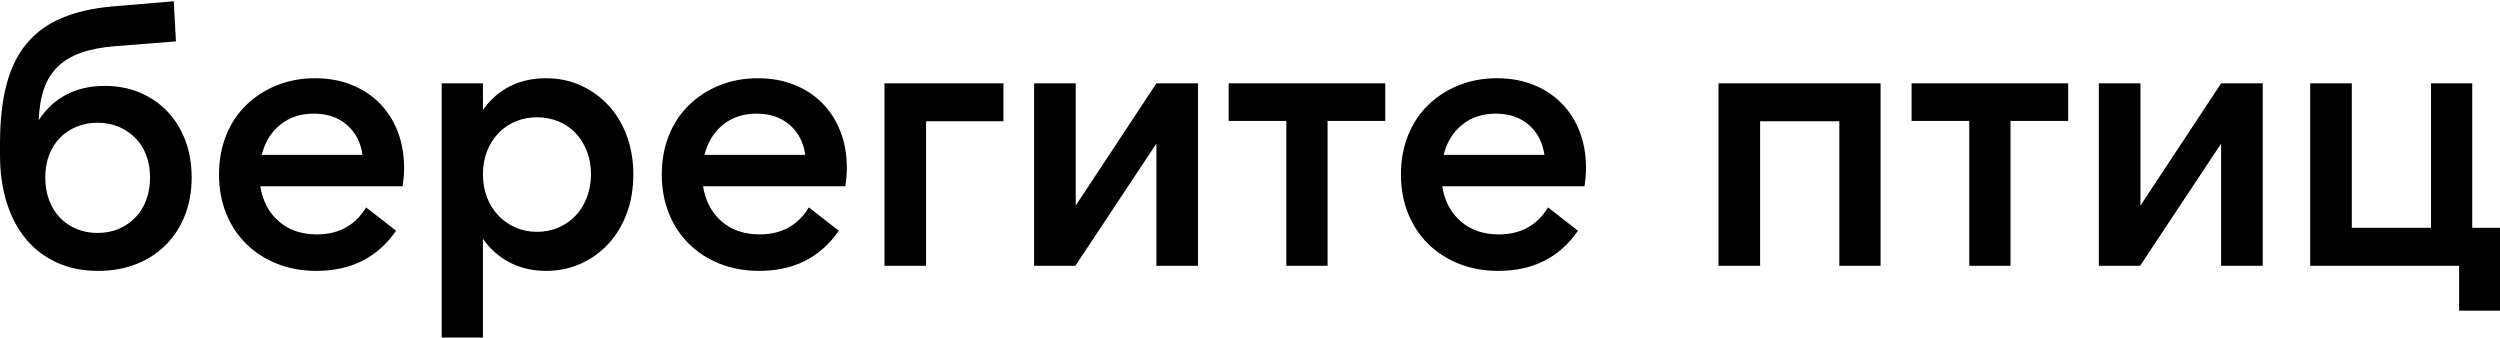 <?xml version="1.0" encoding="UTF-8"?> <!-- Creator: CorelDRAW --> <svg xmlns="http://www.w3.org/2000/svg" xmlns:xlink="http://www.w3.org/1999/xlink" xmlns:xodm="http://www.corel.com/coreldraw/odm/2003" xml:space="preserve" width="42.333mm" height="5.715mm" style="shape-rendering:geometricPrecision; text-rendering:geometricPrecision; image-rendering:optimizeQuality; fill-rule:evenodd; clip-rule:evenodd" viewBox="0 0 4233.32 571.48"> <defs> <style type="text/css"> <![CDATA[ .fil0 {fill:black;fill-rule:nonzero} ]]> </style> </defs> <g id="Слой_x0020_1">  <path class="fil0" d="M165.05 394.44c13.19,0 25.13,-2.28 35.85,-6.81 10.71,-4.53 20.09,-10.91 28.13,-19.16 8.03,-8.23 14.22,-18.11 18.52,-29.65 4.33,-11.53 6.51,-24.29 6.51,-38.3 0,-14.01 -2.18,-26.67 -6.51,-38 -4.3,-11.31 -10.49,-20.99 -18.52,-29.02 -8.04,-8.04 -17.42,-14.32 -28.13,-18.84 -10.72,-4.56 -22.66,-6.81 -35.85,-6.81 -12.79,0 -24.63,2.25 -35.54,6.81 -10.91,4.52 -20.3,10.8 -28.13,18.84 -7.81,8.03 -13.89,17.71 -18.23,29.02 -4.33,11.33 -6.48,23.99 -6.48,38 0,14.01 2.15,26.77 6.48,38.3 4.34,11.54 10.42,21.42 18.23,29.65 7.83,8.25 17.22,14.63 28.13,19.16 10.91,4.53 22.75,6.81 35.54,6.81zm1.23 64.24c-25.56,0 -48.51,-4.52 -68.91,-13.61 -20.4,-9.05 -37.82,-22.01 -52.24,-38.9 -14.41,-16.89 -25.55,-37.48 -33.36,-61.79 -7.83,-24.3 -11.76,-51.89 -11.76,-82.79l0 -19.14c0,-37.9 3.63,-70.75 10.83,-98.55 7.21,-27.79 18.53,-51.06 33.99,-69.8 15.45,-18.74 35.32,-33.27 59.65,-43.55 24.3,-10.31 53.36,-16.89 87.15,-19.77l102.6 -8.65 3.71 67.95 -102 8.03c-22.25,1.65 -41.4,5.25 -57.47,10.8 -16.07,5.58 -29.36,13.29 -39.87,23.17 -10.51,9.88 -18.45,22.34 -23.8,37.38 -5.36,15.03 -8.44,33.05 -9.27,54.06 12.37,-18.94 27.91,-33.35 46.66,-43.23 18.75,-9.91 40.5,-14.83 65.23,-14.83 21.82,0 41.7,3.8 59.64,11.43 17.92,7.6 33.37,18.21 46.36,31.8 12.96,13.61 23.08,29.87 30.28,48.81 7.21,18.96 10.82,39.95 10.82,63.02 0,23.47 -3.81,44.88 -11.44,64.25 -7.64,19.36 -18.45,36.05 -32.44,50.03 -14.02,14.01 -30.71,24.82 -50.08,32.45 -19.35,7.61 -40.78,11.43 -64.28,11.43zm276.93 -196.46l170.58 0c-2.88,-21.02 -11.64,-37.91 -26.26,-50.67 -14.64,-12.76 -33.29,-19.13 -55.94,-19.13 -22.68,0 -41.73,6.27 -57.17,18.83 -15.47,12.56 -25.86,29.55 -31.21,50.97zm92.71 196.46c-24.33,0 -46.58,-4.02 -66.76,-12.05 -20.19,-8.03 -37.62,-19.24 -52.23,-33.68 -14.62,-14.41 -25.96,-31.6 -33.99,-51.59 -8.04,-19.96 -12.07,-41.9 -12.07,-65.79 0,-24.3 4.03,-46.44 12.07,-66.4 8.03,-19.99 19.37,-37.08 33.99,-51.29 14.61,-14.21 31.84,-25.32 51.61,-33.35 19.77,-8.03 41.42,-12.06 64.9,-12.06 22.65,0 43.25,3.7 61.8,11.13 18.55,7.41 34.42,17.82 47.61,31.2 13.19,13.39 23.37,29.35 30.58,47.89 7.21,18.51 10.82,39.13 10.82,61.77 0,4.53 -0.2,9.38 -0.61,14.51 -0.42,5.15 -1.05,10.61 -1.87,16.39l-241.04 0c4.11,25.11 14.62,44.98 31.51,59.61 16.9,14.61 38.32,21.92 64.28,21.92 37.09,0 64.9,-15.24 83.45,-45.71l50.68 39.53c-31.31,45.31 -76.24,67.97 -134.73,67.97zm373.32 -66.12c13.19,0 25.45,-2.45 36.79,-7.4 11.32,-4.93 21,-11.74 29.04,-20.39 8.03,-8.64 14.31,-18.94 18.84,-30.88 4.53,-11.96 6.81,-24.91 6.81,-38.92 0,-14.02 -2.28,-26.87 -6.81,-38.63 -4.53,-11.74 -10.81,-21.92 -18.84,-30.58 -8.04,-8.65 -17.72,-15.33 -29.04,-20.06 -11.34,-4.75 -23.6,-7.11 -36.79,-7.11 -13.19,0 -25.33,2.36 -36.47,7.11 -11.11,4.73 -20.8,11.41 -29.03,20.06 -8.26,8.66 -14.65,18.84 -19.18,30.58 -4.53,11.76 -6.78,24.61 -6.78,38.63 0,14.01 2.25,26.96 6.78,38.92 4.53,11.94 10.92,22.24 19.18,30.88 8.23,8.65 17.92,15.46 29.03,20.39 11.14,4.95 23.28,7.4 36.47,7.4zm15.47 66.12c-22.68,0 -43.18,-4.75 -61.5,-14.21 -18.35,-9.48 -33.49,-22.86 -45.43,-40.15l0 169.27 -69.86 0 0 -432.46 69.86 0 0 45.11c11.94,-17.32 26.98,-30.6 45.1,-39.86 18.15,-9.28 38.75,-13.91 61.83,-13.91 21,0 40.47,4.03 58.39,12.06 17.92,8.03 33.59,19.24 46.98,33.67 13.39,14.42 23.81,31.6 31.21,51.59 7.41,19.97 11.12,41.91 11.12,65.78 0,23.89 -3.71,45.83 -11.12,65.79 -7.4,19.99 -17.82,37.18 -31.21,51.59 -13.39,14.44 -29.06,25.65 -46.98,33.68 -17.92,8.03 -37.39,12.05 -58.39,12.05zm268.24 -196.46l170.58 0c-2.88,-21.02 -11.64,-37.91 -26.26,-50.67 -14.64,-12.76 -33.29,-19.13 -55.94,-19.13 -22.68,0 -41.72,6.27 -57.17,18.83 -15.47,12.56 -25.85,29.55 -31.21,50.97zm92.71 196.46c-24.33,0 -46.58,-4.02 -66.75,-12.05 -20.2,-8.03 -37.62,-19.24 -52.24,-33.68 -14.62,-14.41 -25.96,-31.6 -33.99,-51.59 -8.04,-19.96 -12.07,-41.9 -12.07,-65.79 0,-24.3 4.03,-46.44 12.07,-66.4 8.03,-19.99 19.37,-37.08 33.99,-51.29 14.62,-14.21 31.84,-25.32 51.61,-33.35 19.77,-8.03 41.43,-12.06 64.9,-12.06 22.66,0 43.25,3.7 61.8,11.13 18.55,7.41 34.42,17.82 47.61,31.2 13.19,13.39 23.38,29.35 30.58,47.89 7.21,18.51 10.82,39.13 10.82,61.77 0,4.53 -0.2,9.38 -0.6,14.51 -0.43,5.15 -1.05,10.61 -1.88,16.39l-241.04 0c4.11,25.11 14.62,44.98 31.52,59.61 16.89,14.61 38.32,21.92 64.27,21.92 37.1,0 64.9,-15.24 83.45,-45.71l50.69 39.53c-31.32,45.31 -76.24,67.97 -134.74,67.97zm212 -317.55l201.49 0 0 64.24 -131.03 0 0 244.66 -70.46 0 0 -308.9zm323.89 0l0 206.95 136.61 -206.95 70.46 0 0 308.9 -70.46 0 0 -206.95 -137.21 206.95 -69.86 0 0 -308.9 70.46 0zm524.15 0l0 63.62 -97.67 0 0 245.28 -69.83 0 0 -245.28 -97.67 0 0 -63.62 265.17 0zm98.89 121.09l170.58 0c-2.88,-21.02 -11.64,-37.91 -26.26,-50.67 -14.64,-12.76 -33.29,-19.13 -55.94,-19.13 -22.68,0 -41.72,6.27 -57.17,18.83 -15.47,12.56 -25.85,29.55 -31.21,50.97zm92.71 196.46c-24.33,0 -46.58,-4.02 -66.75,-12.05 -20.2,-8.03 -37.62,-19.24 -52.24,-33.68 -14.62,-14.41 -25.96,-31.6 -33.99,-51.59 -8.04,-19.96 -12.07,-41.9 -12.07,-65.79 0,-24.3 4.03,-46.44 12.07,-66.4 8.03,-19.99 19.37,-37.08 33.99,-51.29 14.62,-14.21 31.84,-25.32 51.61,-33.35 19.77,-8.03 41.42,-12.06 64.9,-12.06 22.65,0 43.25,3.7 61.8,11.13 18.55,7.41 34.42,17.82 47.61,31.2 13.19,13.39 23.38,29.35 30.58,47.89 7.21,18.51 10.82,39.13 10.82,61.77 0,4.53 -0.2,9.38 -0.6,14.51 -0.43,5.15 -1.05,10.61 -1.88,16.39l-241.04 0c4.11,25.11 14.62,44.98 31.51,59.61 16.9,14.61 38.33,21.92 64.28,21.92 37.1,0 64.9,-15.24 83.45,-45.71l50.69 39.53c-31.32,45.31 -76.24,67.97 -134.74,67.97zm372.69 -317.55l274.43 0 0 308.9 -69.83 0 0 -244.66 -134.14 0 0 244.66 -70.46 0 0 -308.9zm592.13 0l0 63.62 -97.66 0 0 245.28 -69.84 0 0 -245.28 -97.66 0 0 -63.62 265.16 0zm122.37 0l0 206.95 136.62 -206.95 70.46 0 0 308.9 -70.46 0 0 -206.95 -137.22 206.95 -69.85 0 0 -308.9 70.45 0zm287.42 308.9l0 -308.9 70.46 0 0 244.65 134.14 0 0 -244.65 69.83 0 0 244.65 46.98 0 0 140.23 -69.23 0 0 -75.98 -252.18 0z"></path> </g> </svg> 